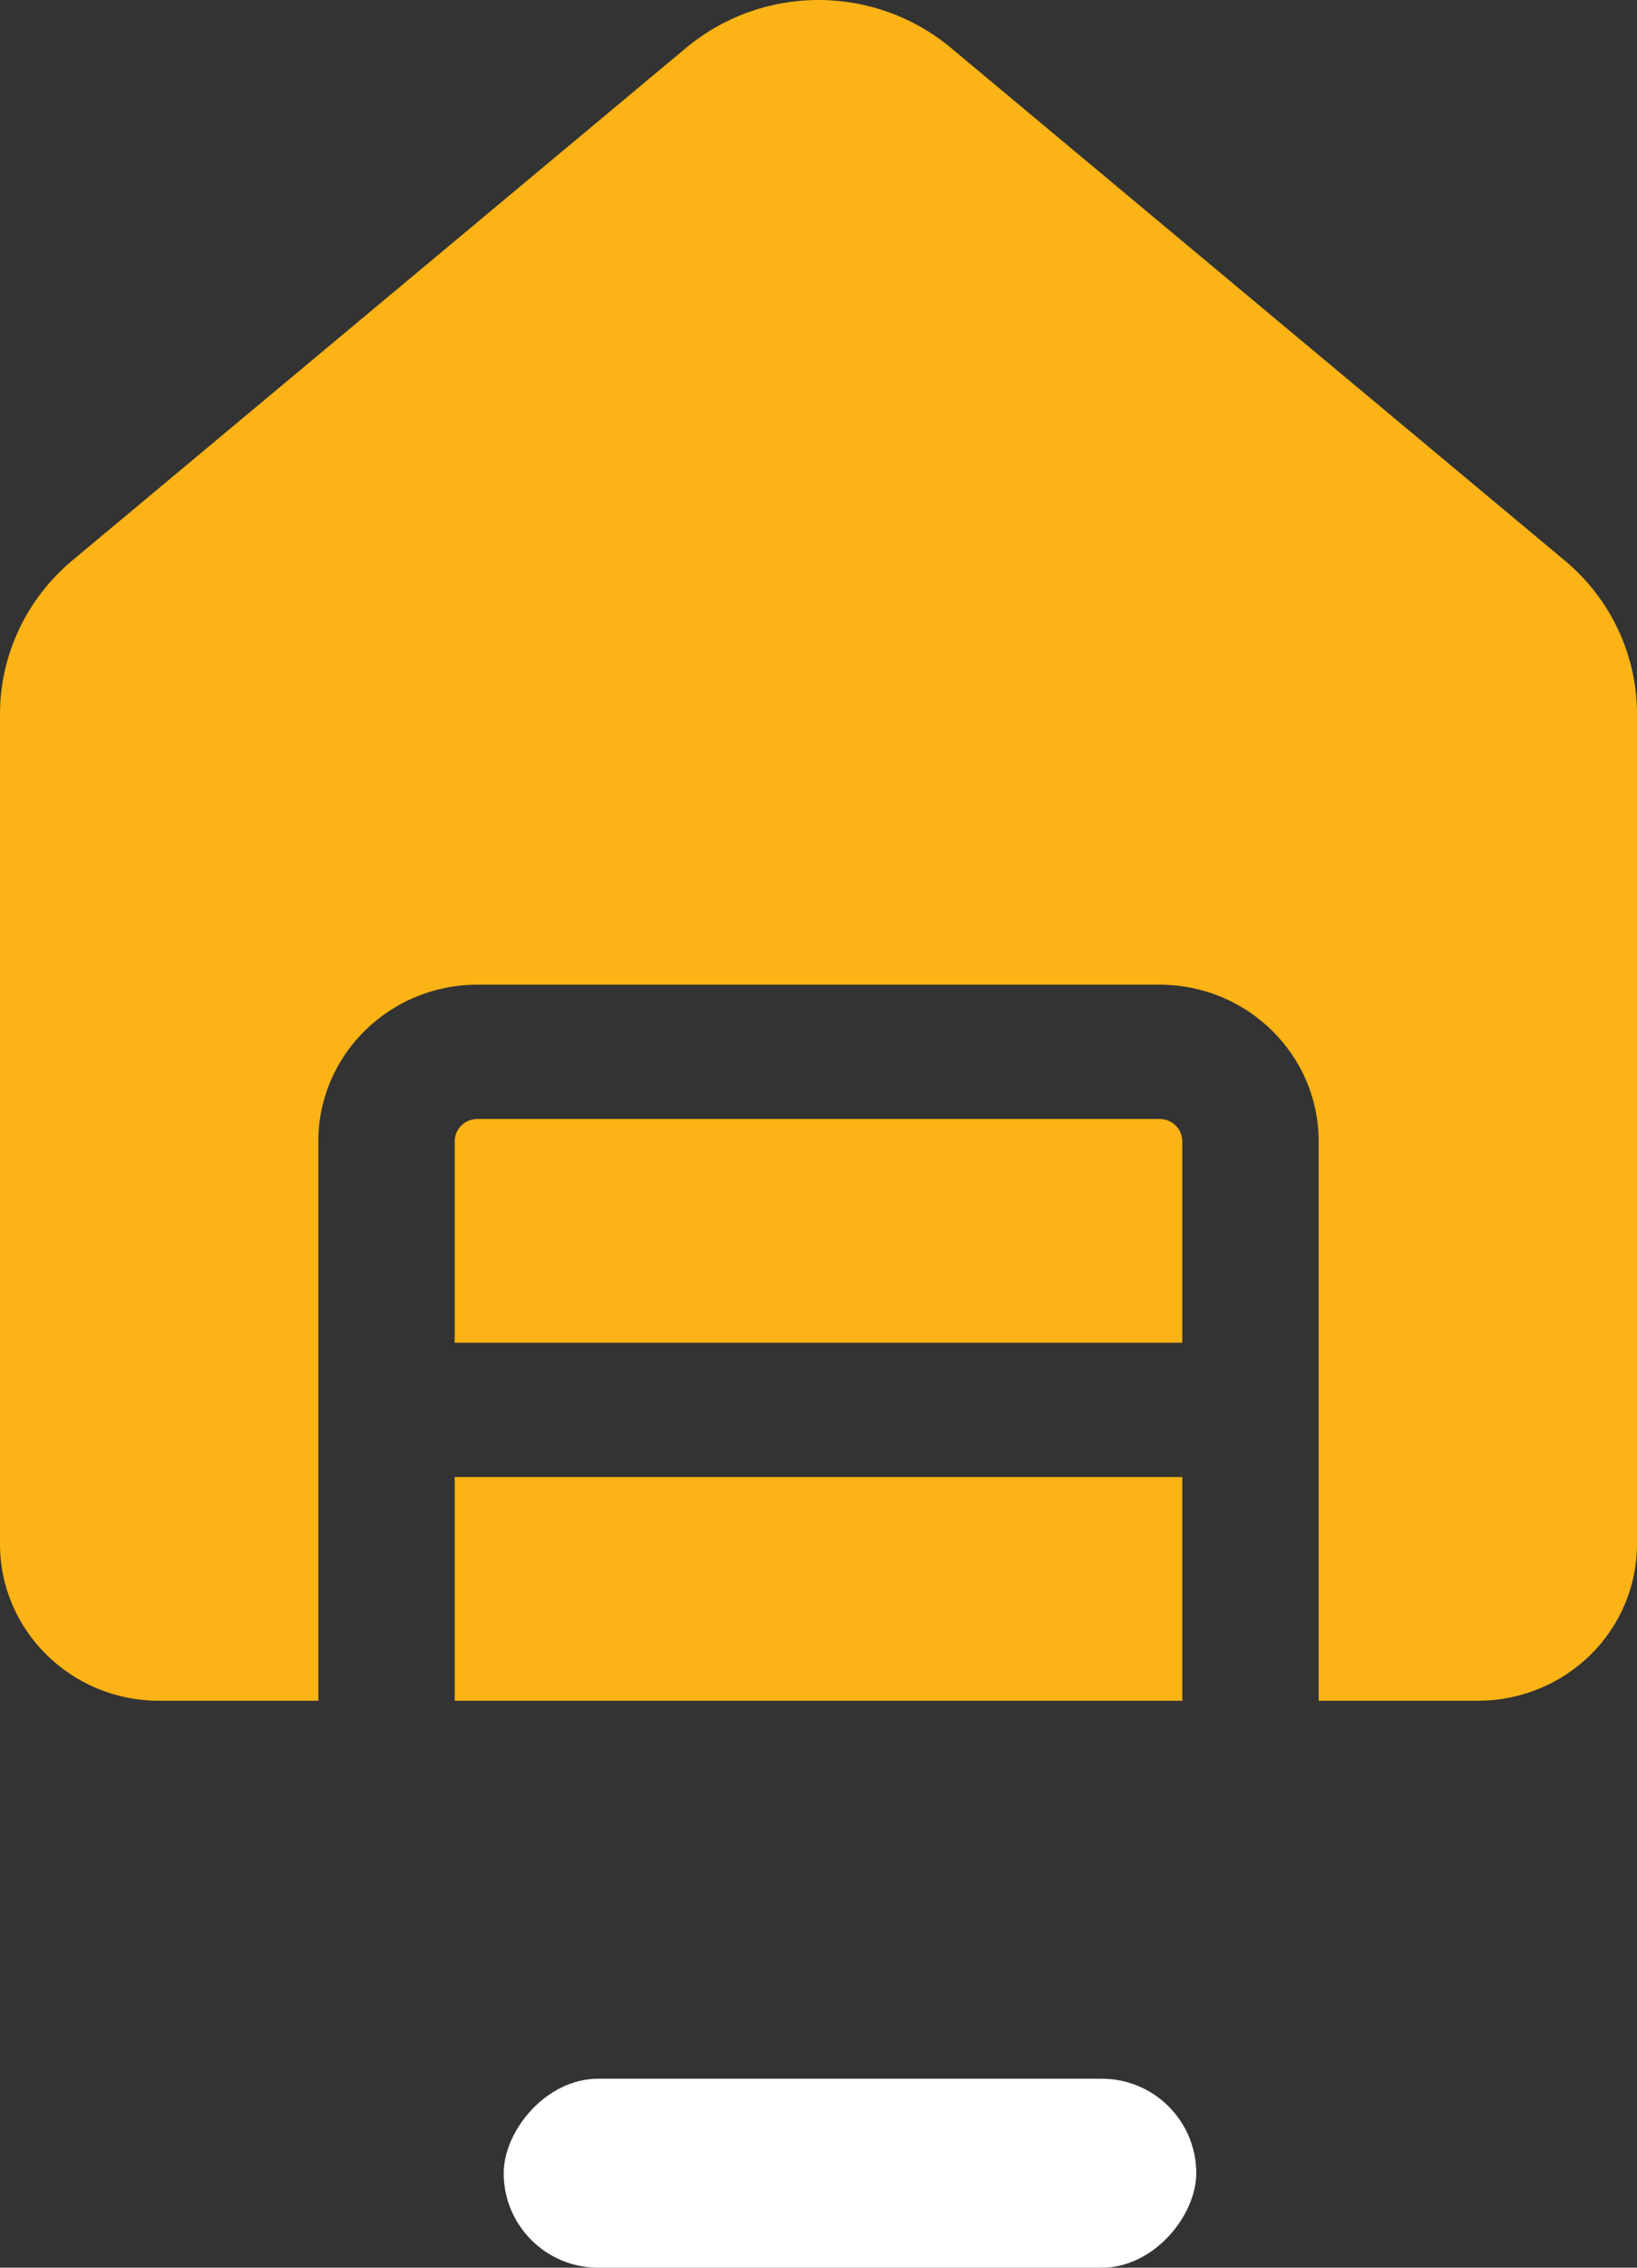 <svg width="26" height="36" viewBox="0 0 26 36" fill="none" xmlns="http://www.w3.org/2000/svg">
<rect x="0" y="0" width="26" height="36" fill="#333333" stroke="none"/>
<path d="M15.103 0.76C14.516 0.269 13.77 0 13 0C12.23 0 11.484 0.269 10.897 0.76L1.147 8.899C0.788 9.199 0.499 9.573 0.301 9.994C0.103 10.414 8.17822e-05 10.873 0 11.336V24.513C0 25.886 1.132 27 2.528 27H5.056V18.119C5.056 16.746 6.188 15.632 7.583 15.632H18.417C19.812 15.632 20.944 16.746 20.944 18.119V27H23.472C24.143 27 24.786 26.738 25.26 26.272C25.734 25.805 26 25.173 26 24.513V11.336C26 10.398 25.581 9.506 24.853 8.899L15.103 0.76ZM18.778 27H7.222V23.448H18.778V27ZM18.778 21.316H7.222V18.119C7.222 18.024 7.26 17.934 7.328 17.867C7.396 17.801 7.488 17.764 7.583 17.764H18.417C18.512 17.764 18.604 17.801 18.672 17.867C18.74 17.934 18.778 18.024 18.778 18.119V21.316Z" fill="#FCB315"/>
<rect width="11" height="3" rx="1.5" transform="matrix(-1 0 0 1 19 33)" fill="white"/>
</svg>
